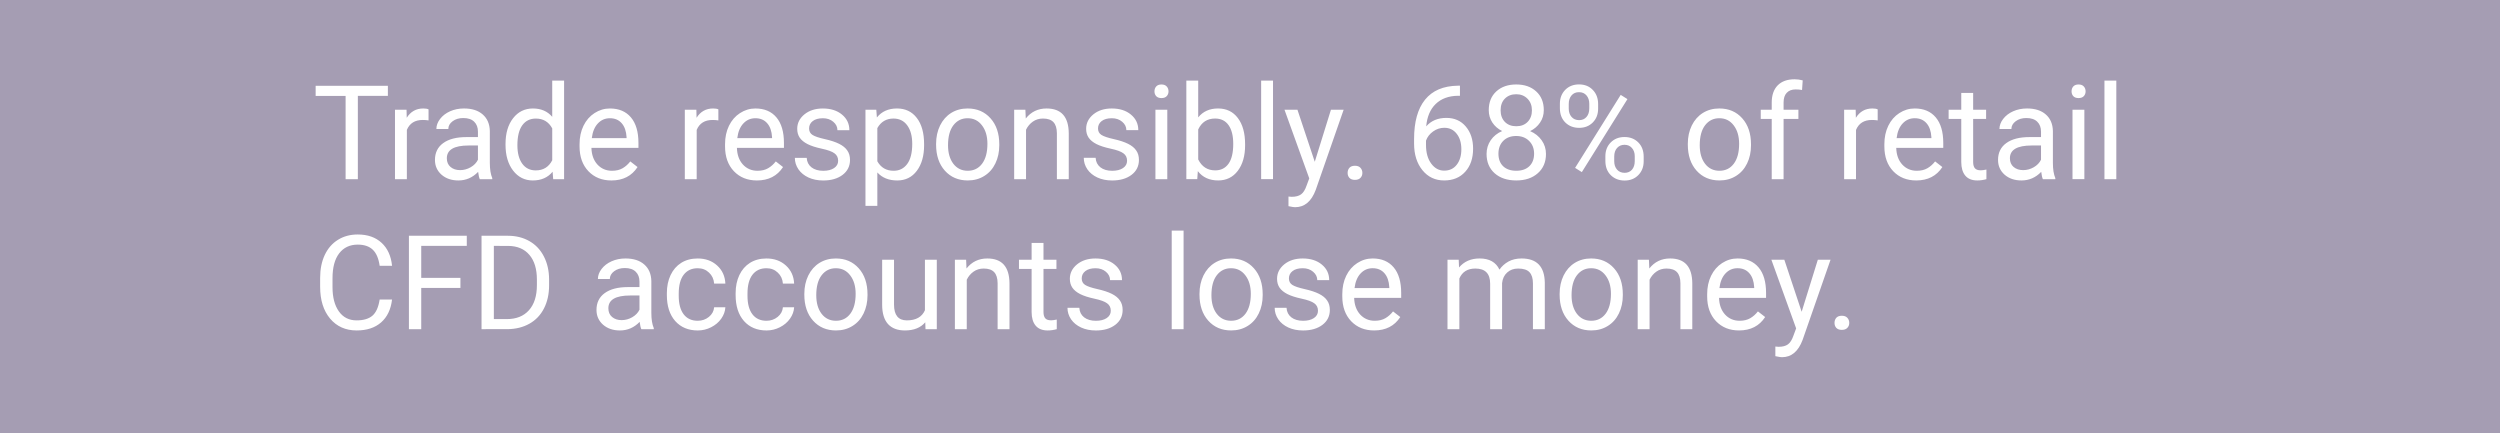 <svg width="300" height="52" viewBox="0 0 300 52" fill="none" xmlns="http://www.w3.org/2000/svg"><g filter="url(#filter0_b)"><path d="M0 0h300v52H0V0z" fill="#1E0C42" fill-opacity=".4"/></g><g filter="url(#filter1_b)"><path d="M46.545 11.508h-3.603V21.5h-1.47v-9.992h-3.595v-1.216h8.668v1.216zm4.88 2.941c-.215-.036-.449-.054-.701-.054-.934 0-1.568.398-1.901 1.193V21.5h-1.424v-8.329h1.386l.023.962c.467-.744 1.129-1.116 1.986-1.116.277 0 .487.036.631.108v1.324zM57.576 21.5c-.082-.164-.149-.457-.2-.878-.662.688-1.452 1.032-2.371 1.032-.821 0-1.496-.231-2.025-.693-.523-.467-.785-1.057-.785-1.77 0-.867.329-1.54.985-2.017.662-.482 1.591-.724 2.787-.724h1.386v-.654c0-.498-.149-.893-.446-1.185-.298-.298-.737-.447-1.316-.447-.508 0-.934.128-1.278.385-.344.257-.516.567-.516.931h-1.432c0-.416.146-.816.439-1.201.298-.39.698-.698 1.201-.924.508-.226 1.065-.339 1.671-.339.96 0 1.712.241 2.256.724.544.477.826 1.137.847 1.978v3.833c0 .765.098 1.373.293 1.824V21.5h-1.493zm-2.363-1.085c.447 0 .87-.116 1.27-.346.4-.231.69-.531.87-.901v-1.709h-1.116c-1.745 0-2.617.511-2.617 1.532 0 .447.149.795.447 1.047.298.252.68.377 1.147.377zm5.45-3.148c0-1.278.303-2.304.908-3.079.606-.78 1.398-1.17 2.379-1.17.975 0 1.748.334 2.317 1.001V9.676h1.424V21.5h-1.309l-.069-.893c-.57.698-1.363 1.047-2.379 1.047-.965 0-1.753-.395-2.363-1.185-.606-.79-.908-1.822-.908-3.095v-.108zm1.424.162c0 .944.195 1.683.585 2.217.39.534.929.801 1.617.801.903 0 1.563-.405 1.978-1.216v-3.826c-.426-.785-1.08-1.178-1.963-1.178-.698 0-1.242.269-1.632.808-.39.539-.585 1.337-.585 2.394zm11.277 4.226c-1.129 0-2.048-.369-2.756-1.109-.708-.744-1.062-1.737-1.062-2.979v-.262c0-.826.157-1.563.47-2.209.318-.652.759-1.16 1.324-1.524.57-.369 1.185-.554 1.847-.554 1.083 0 1.924.357 2.525 1.07.6.713.901 1.735.901 3.064v.593h-5.643c.021.821.259 1.486.716 1.994.462.503 1.047.754 1.755.754.503 0 .929-.103 1.278-.308.349-.205.654-.477.916-.816l.87.677c-.698 1.073-1.745 1.609-3.141 1.609zm-.177-7.467c-.575 0-1.057.21-1.447.631-.39.416-.631 1.001-.724 1.755h4.172v-.108c-.041-.724-.236-1.283-.585-1.678-.349-.4-.821-.6-1.416-.6zm13.017.262c-.215-.036-.449-.054-.701-.054-.934 0-1.568.398-1.901 1.193V21.5h-1.424v-8.329h1.386l.023.962c.467-.744 1.129-1.116 1.986-1.116.277 0 .487.036.631.108v1.324zm4.619 7.205c-1.129 0-2.048-.369-2.756-1.109-.708-.744-1.062-1.737-1.062-2.979v-.262c0-.826.157-1.563.47-2.209.318-.652.759-1.16 1.324-1.524.57-.369 1.185-.554 1.847-.554 1.083 0 1.925.357 2.525 1.07.601.713.901 1.735.901 3.064v.593h-5.643c.021.821.259 1.486.716 1.994.462.503 1.047.754 1.755.754.503 0 .929-.103 1.278-.308.349-.205.654-.477.916-.816l.87.677c-.698 1.073-1.745 1.609-3.141 1.609zm-.177-7.467c-.575 0-1.057.21-1.447.631-.39.416-.631 1.001-.724 1.755h4.172v-.108c-.041-.724-.236-1.283-.585-1.678-.349-.4-.821-.6-1.416-.6zm9.931 5.104c0-.385-.147-.683-.439-.893-.287-.215-.793-.4-1.516-.554-.719-.154-1.291-.339-1.717-.554-.421-.215-.734-.472-.939-.77-.2-.298-.3-.652-.3-1.062 0-.682.287-1.26.862-1.732.58-.472 1.319-.708 2.217-.708.944 0 1.709.244 2.294.731.59.487.885 1.111.885 1.871h-1.432c0-.39-.167-.726-.5-1.008-.328-.282-.744-.423-1.247-.423-.518 0-.924.113-1.216.339-.293.226-.439.521-.439.885 0 .344.136.603.408.777.272.174.762.341 1.47.5.713.159 1.291.349 1.732.57.441.221.767.488.978.801.215.308.323.685.323 1.132 0 .744-.298 1.342-.893 1.794-.595.447-1.368.67-2.317.67-.667 0-1.257-.118-1.77-.354-.513-.236-.916-.565-1.209-.985-.287-.426-.431-.885-.431-1.378h1.424c.026.477.215.857.57 1.139.359.277.831.416 1.416.416.539 0 .97-.108 1.293-.323.329-.221.493-.513.493-.878zm10.315-1.863c0 1.268-.29 2.289-.87 3.064-.58.775-1.365 1.162-2.355 1.162-1.011 0-1.807-.321-2.387-.962v4.011h-1.424V13.171h1.301l.069.924c.58-.719 1.386-1.078 2.417-1.078 1.001 0 1.791.377 2.371 1.132.585.754.878 1.804.878 3.148v.131zm-1.424-.162c0-.939-.2-1.681-.601-2.225-.4-.544-.949-.816-1.647-.816-.862 0-1.509.382-1.94 1.147v3.98c.426.759 1.078 1.139 1.955 1.139.683 0 1.224-.27 1.625-.808.405-.544.608-1.35.608-2.417zm2.863-.008c0-.816.16-1.55.478-2.202.323-.652.77-1.155 1.339-1.509.575-.354 1.229-.531 1.963-.531 1.134 0 2.05.393 2.748 1.178.703.785 1.055 1.829 1.055 3.133v.1c0 .811-.157 1.54-.47 2.186-.308.641-.751 1.142-1.331 1.501-.575.359-1.237.539-1.986.539-1.129 0-2.046-.393-2.749-1.178-.698-.785-1.047-1.824-1.047-3.118v-.1zm1.432.169c0 .924.213 1.665.639 2.225.431.559 1.006.839 1.725.839.723 0 1.298-.282 1.724-.847.426-.57.639-1.365.639-2.386 0-.913-.218-1.652-.655-2.217-.431-.57-1.005-.854-1.724-.854-.703 0-1.27.28-1.701.839-.431.559-.647 1.36-.647 2.402zm9.284-4.257l.046 1.047c.637-.801 1.468-1.201 2.494-1.201 1.761 0 2.648.993 2.664 2.979V21.5h-1.424v-5.512c-.005-.6-.144-1.044-.416-1.332-.267-.287-.685-.431-1.255-.431-.462 0-.867.123-1.216.369-.349.246-.621.57-.816.97V21.5H121.7v-8.329h1.347zm12.201 6.12c0-.385-.146-.683-.439-.893-.287-.215-.792-.4-1.516-.554-.719-.154-1.291-.339-1.717-.554-.421-.215-.734-.472-.939-.77-.2-.298-.3-.652-.3-1.062 0-.682.287-1.26.862-1.732.58-.472 1.319-.708 2.217-.708.944 0 1.709.244 2.294.731.59.487.885 1.111.885 1.871h-1.432c0-.39-.166-.726-.5-1.008-.328-.282-.744-.423-1.247-.423-.518 0-.924.113-1.216.339-.293.226-.439.521-.439.885 0 .344.136.603.408.777.272.174.762.341 1.47.5.714.159 1.291.349 1.732.57.442.221.768.488.978.801.216.308.323.685.323 1.132 0 .744-.297 1.342-.893 1.794-.595.447-1.367.67-2.317.67-.667 0-1.257-.118-1.77-.354-.513-.236-.916-.565-1.209-.985-.287-.426-.431-.885-.431-1.378h1.424c.026.477.216.857.57 1.139.359.277.831.416 1.416.416.539 0 .97-.108 1.294-.323.328-.221.492-.513.492-.878zm4.827 2.209h-1.424v-8.329h1.424V21.5zm-1.54-10.539c0-.231.069-.426.208-.585.144-.159.354-.239.631-.239s.488.08.631.239c.144.159.216.354.216.585 0 .231-.072.423-.216.577-.143.154-.354.231-.631.231s-.487-.077-.631-.231c-.139-.154-.208-.346-.208-.577zm10.877 6.466c0 1.273-.292 2.296-.877 3.071-.585.77-1.37 1.155-2.356 1.155-1.052 0-1.865-.372-2.44-1.116l-.069.962h-1.309V9.676h1.424v4.411c.575-.713 1.368-1.07 2.379-1.07s1.804.382 2.378 1.147c.58.765.87 1.812.87 3.141v.123zm-1.424-.162c0-.97-.187-1.719-.562-2.248-.374-.529-.913-.793-1.616-.793-.939 0-1.614.436-2.025 1.309v3.603c.436.873 1.116 1.309 2.04 1.309.683 0 1.214-.264 1.594-.793.379-.529.569-1.324.569-2.386zm4.773 4.234h-1.424V9.676h1.424V21.5zm5.011-2.086l1.94-6.243h1.524l-3.348 9.615c-.519 1.386-1.342 2.078-2.471 2.078l-.27-.023-.531-.1v-1.155l.385.031c.482 0 .857-.098 1.124-.292.272-.195.495-.552.67-1.07l.315-.847-2.971-8.237h1.555l2.078 6.243zm3.942 1.339c0-.246.071-.452.215-.616.149-.164.37-.246.662-.246.293 0 .513.082.662.246.154.164.231.369.231.616 0 .236-.077.434-.231.593-.149.159-.369.239-.662.239-.292 0-.513-.08-.662-.239-.144-.159-.215-.357-.215-.593zm13.479-10.469v1.209h-.262c-1.109.021-1.991.349-2.648.985-.657.636-1.037 1.532-1.139 2.687.59-.677 1.395-1.016 2.417-1.016.975 0 1.752.344 2.332 1.032.585.688.878 1.575.878 2.663 0 1.155-.316 2.078-.947 2.771-.626.693-1.468 1.039-2.525 1.039-1.073 0-1.942-.411-2.61-1.232-.667-.826-1-1.889-1-3.187v-.547c0-2.063.438-3.639 1.316-4.726.883-1.093 2.194-1.653 3.934-1.678h.254zm-1.871 5.05c-.487 0-.937.146-1.347.439-.411.293-.695.659-.855 1.101v.523c0 .924.208 1.668.624 2.232.416.565.934.847 1.555.847.641 0 1.144-.236 1.509-.708.369-.472.554-1.091.554-1.855 0-.77-.187-1.391-.562-1.863-.369-.477-.862-.716-1.478-.716zm11.932-2.117c0 .559-.149 1.057-.447 1.493-.292.436-.69.777-1.193 1.024.585.251 1.047.618 1.386 1.101.344.482.516 1.029.516 1.64 0 .97-.329 1.742-.986 2.317-.652.575-1.511.862-2.579.862-1.077 0-1.942-.287-2.594-.862-.646-.58-.97-1.352-.97-2.317 0-.606.165-1.152.493-1.64.334-.488.793-.857 1.378-1.109-.498-.246-.89-.588-1.178-1.024-.287-.436-.431-.931-.431-1.486 0-.944.303-1.694.908-2.248.606-.554 1.404-.831 2.394-.831.986 0 1.781.277 2.387.831.611.554.916 1.304.916 2.248zm-1.163 5.227c0-.626-.2-1.137-.6-1.532-.395-.395-.913-.593-1.555-.593-.641 0-1.157.195-1.547.585-.385.39-.578.903-.578 1.54 0 .636.188 1.137.562 1.501.38.364.906.547 1.578.547.668 0 1.191-.182 1.571-.547.38-.369.569-.87.569-1.501zm-2.14-7.136c-.559 0-1.013.174-1.362.523-.344.344-.516.813-.516 1.409 0 .57.17 1.032.508 1.386.344.349.801.523 1.37.523.57 0 1.024-.174 1.363-.523.344-.354.516-.816.516-1.386 0-.57-.177-1.034-.531-1.393-.355-.359-.804-.539-1.348-.539zm5.235 1.139c0-.672.213-1.226.639-1.663.431-.436.983-.654 1.655-.654.683 0 1.234.221 1.655.662.426.436.639 1.003.639 1.701v.547c0 .677-.216 1.232-.647 1.663-.426.426-.97.639-1.632.639-.667 0-1.218-.213-1.655-.639-.436-.431-.654-1.003-.654-1.717v-.539zm1.062.593c0 .4.113.731.339.993.226.257.529.385.908.385.365 0 .657-.126.878-.377.226-.251.339-.595.339-1.032v-.562c0-.4-.111-.731-.331-.993-.221-.262-.521-.393-.901-.393s-.68.131-.901.393c-.22.262-.331.603-.331 1.024v.562zm4.396 5.712c0-.672.213-1.224.639-1.655.431-.436.983-.654 1.655-.654s1.224.215 1.655.647c.431.431.647 1.003.647 1.717v.547c0 .672-.216 1.226-.647 1.663-.426.431-.973.647-1.64.647-.667 0-1.219-.213-1.655-.639-.436-.431-.654-1.003-.654-1.717v-.554zm1.062.601c0 .405.113.739.339 1.001.226.257.528.385.908.385.37 0 .665-.126.885-.377.221-.257.331-.603.331-1.039v-.57c0-.405-.112-.736-.338-.993-.221-.257-.519-.385-.893-.385-.365 0-.662.128-.893.385-.226.252-.339.593-.339 1.024v.57zm-3.887 1.301l-.809-.508 5.474-8.76.808.508-5.473 8.76zm12.717-3.395c0-.816.159-1.55.477-2.202.323-.652.77-1.155 1.339-1.509.575-.354 1.229-.531 1.963-.531 1.135 0 2.051.393 2.749 1.178.703.785 1.054 1.829 1.054 3.133v.1c0 .811-.156 1.54-.469 2.186-.308.641-.752 1.142-1.332 1.501-.575.359-1.237.539-1.986.539-1.129 0-2.045-.393-2.748-1.178-.698-.785-1.047-1.824-1.047-3.118v-.1zm1.431.169c0 .924.213 1.665.639 2.225.432.559 1.006.839 1.725.839.723 0 1.298-.282 1.724-.847.426-.57.639-1.365.639-2.386 0-.913-.218-1.652-.654-2.217-.431-.57-1.006-.854-1.725-.854-.703 0-1.27.28-1.701.839-.431.559-.647 1.36-.647 2.402zm8.638 4.072v-7.228h-1.317v-1.101h1.317v-.855c0-.893.238-1.583.715-2.071.478-.487 1.153-.731 2.025-.731.328 0 .654.044.978.131l-.077 1.155c-.242-.046-.498-.069-.77-.069-.462 0-.819.136-1.07.408-.252.267-.377.652-.377 1.155v.878h1.778v1.101h-1.778V21.5h-1.424zm12.717-7.051c-.216-.036-.45-.054-.701-.054-.934 0-1.568.398-1.901 1.193V21.5h-1.424v-8.329h1.385l.023.962c.467-.744 1.129-1.116 1.986-1.116.277 0 .488.036.632.108v1.324zm4.618 7.205c-1.129 0-2.047-.369-2.756-1.109-.708-.744-1.062-1.737-1.062-2.979v-.262c0-.826.157-1.563.47-2.209.318-.652.759-1.16 1.324-1.524.569-.369 1.185-.554 1.847-.554 1.083 0 1.925.357 2.525 1.07.601.713.901 1.735.901 3.064v.593h-5.643c.021.821.259 1.486.716 1.994.462.503 1.047.754 1.755.754.503 0 .929-.103 1.278-.308.349-.205.654-.477.916-.816l.87.677c-.698 1.073-1.745 1.609-3.141 1.609zm-.177-7.467c-.575 0-1.057.21-1.447.631-.39.416-.631 1.001-.724 1.755h4.173v-.108c-.041-.724-.236-1.283-.585-1.678-.349-.4-.821-.6-1.417-.6zm7.013-3.033v2.017h1.555v1.101h-1.555v5.165c0 .334.069.585.208.754.138.164.375.246.708.246.164 0 .39-.031.677-.092V21.5c-.374.103-.739.154-1.093.154-.636 0-1.116-.193-1.439-.577-.323-.385-.485-.931-.485-1.64v-5.165h-1.517v-1.101h1.517V11.154h1.424zm8.368 10.346c-.082-.164-.149-.457-.2-.878-.662.688-1.453 1.032-2.371 1.032-.822 0-1.496-.231-2.025-.693-.523-.467-.785-1.057-.785-1.77 0-.867.328-1.54.985-2.017.662-.482 1.591-.724 2.787-.724h1.385v-.654c0-.498-.148-.893-.446-1.185-.298-.298-.736-.447-1.316-.447-.508 0-.934.128-1.278.385-.344.257-.516.567-.516.931h-1.432c0-.416.146-.816.439-1.201.298-.39.698-.698 1.201-.924.508-.226 1.065-.339 1.67-.339.96 0 1.712.241 2.256.724.544.477.826 1.137.847 1.978v3.833c0 .765.097 1.373.292 1.824V21.5h-1.493zm-2.364-1.085c.447 0 .87-.116 1.271-.346.4-.231.69-.531.869-.901v-1.709h-1.116c-1.745 0-2.617.511-2.617 1.532 0 .447.149.795.446 1.047.298.252.68.377 1.147.377zm7.344 1.085H248.7v-8.329h1.424V21.5zm-1.539-10.539c0-.231.069-.426.207-.585.144-.159.355-.239.632-.239s.487.08.631.239c.144.159.215.354.215.585 0 .231-.071.423-.215.577-.144.154-.354.231-.631.231s-.488-.077-.632-.231c-.138-.154-.207-.346-.207-.577zM253.958 21.5h-1.424V9.676h1.424V21.5zM47.045 35.944c-.139 1.185-.577 2.102-1.316 2.748-.734.641-1.712.962-2.933.962-1.324 0-2.386-.475-3.187-1.424-.795-.949-1.193-2.22-1.193-3.81v-1.078c0-1.042.185-1.958.554-2.748.375-.79.903-1.396 1.586-1.817.682-.426 1.473-.639 2.371-.639 1.191 0 2.145.334 2.864 1.001.718.662 1.137 1.581 1.255 2.756h-1.486c-.128-.893-.408-1.54-.839-1.94-.426-.4-1.024-.601-1.794-.601-.944 0-1.686.349-2.225 1.047-.534.698-.8 1.691-.8 2.979v1.085c0 1.216.254 2.184.762 2.902.508.718 1.219 1.078 2.132 1.078.821 0 1.45-.185 1.886-.554.441-.375.734-1.024.877-1.948h1.486zm8.206-1.393H50.548V39.5H49.07V28.292h6.944v1.216H50.548v3.834h4.703v1.208zM57.784 39.5V28.292h3.164c.975 0 1.837.216 2.587.647.749.431 1.327 1.044 1.732 1.84.41.795.618 1.709.624 2.74v.716c0 1.057-.205 1.984-.616 2.779-.405.795-.988 1.406-1.747 1.832-.754.426-1.635.644-2.64.654H57.784zm1.478-9.992v8.783h1.555c1.139 0 2.025-.354 2.656-1.062.636-.708.955-1.717.955-3.025v-.654c0-1.273-.3-2.261-.901-2.964-.595-.708-1.442-1.067-2.54-1.078H59.262zM76.96 39.5c-.082-.164-.149-.457-.2-.878-.662.688-1.452 1.032-2.371 1.032-.821 0-1.496-.231-2.025-.693-.523-.467-.785-1.057-.785-1.77 0-.867.328-1.54.985-2.017.662-.482 1.591-.724 2.787-.724h1.386v-.654c0-.498-.149-.893-.447-1.185-.298-.298-.736-.447-1.316-.447-.508 0-.934.128-1.278.385-.344.257-.516.567-.516.931H71.748c0-.416.146-.816.439-1.201.298-.39.698-.698 1.201-.924.508-.226 1.065-.339 1.67-.339.96 0 1.712.241 2.256.724.544.477.826 1.137.847 1.978v3.833c0 .765.098 1.373.292 1.824V39.5h-1.493zm-2.363-1.085c.446 0 .87-.116 1.27-.346.4-.231.69-.531.87-.901v-1.709h-1.116c-1.745 0-2.617.511-2.617 1.532 0 .447.149.795.447 1.047.298.252.68.377 1.147.377zm9.137.077c.508 0 .952-.154 1.332-.462.38-.308.59-.693.631-1.155h1.347c-.026.477-.19.931-.493 1.363-.303.431-.708.775-1.216 1.032-.503.257-1.037.385-1.601.385-1.134 0-2.037-.377-2.71-1.132-.667-.76-1.001-1.796-1.001-3.11v-.239c0-.811.149-1.532.447-2.163.298-.631.724-1.121 1.278-1.47.559-.349 1.219-.523 1.978-.523.934 0 1.709.28 2.325.839.621.559.952 1.286.993 2.179h-1.347c-.041-.539-.246-.98-.616-1.324-.364-.349-.816-.523-1.355-.523-.724 0-1.286.262-1.686.785-.395.518-.593 1.27-.593 2.256v.269c0 .96.198 1.699.593 2.217.395.518.96.777 1.694.777zm8.252 0c.508 0 .952-.154 1.332-.462.38-.308.59-.693.631-1.155h1.347c-.026.477-.19.931-.493 1.363-.303.431-.708.775-1.216 1.032-.503.257-1.037.385-1.601.385-1.134 0-2.037-.377-2.71-1.132-.667-.76-1.001-1.796-1.001-3.11v-.239c0-.811.149-1.532.447-2.163.298-.631.724-1.121 1.278-1.47.559-.349 1.219-.523 1.978-.523.934 0 1.709.28 2.325.839.621.559.952 1.286.993 2.179h-1.347c-.041-.539-.246-.98-.616-1.324-.364-.349-.816-.523-1.355-.523-.724 0-1.286.262-1.686.785-.395.518-.593 1.27-.593 2.256v.269c0 .96.198 1.699.593 2.217.395.518.96.777 1.694.777zm4.534-3.233c0-.816.159-1.55.477-2.202.323-.652.77-1.155 1.339-1.509.575-.354 1.229-.531 1.963-.531 1.134 0 2.05.393 2.748 1.178.703.785 1.054 1.829 1.054 3.133v.1c0 .811-.156 1.54-.469 2.186-.308.641-.752 1.142-1.332 1.501-.575.359-1.237.539-1.986.539-1.129 0-2.045-.393-2.748-1.178-.698-.785-1.047-1.824-1.047-3.118v-.1zm1.432.169c0 .924.213 1.665.639 2.225.431.559 1.006.839 1.724.839.724 0 1.298-.282 1.724-.847.426-.57.639-1.365.639-2.386 0-.913-.218-1.652-.654-2.217-.431-.57-1.006-.854-1.724-.854-.704 0-1.27.28-1.702.839-.431.559-.647 1.36-.647 2.402zm13.079 3.248c-.555.652-1.368.978-2.441.978-.888 0-1.565-.257-2.032-.77-.462-.518-.695-1.283-.7-2.294v-5.419h1.424v5.381c0 1.262.513 1.894 1.539 1.894 1.088 0 1.812-.405 2.171-1.216v-6.058h1.424V39.5h-1.355l-.03-.824zm4.903-7.505l.046 1.047c.637-.801 1.468-1.201 2.494-1.201 1.761 0 2.648.993 2.664 2.979V39.5h-1.424v-5.512c-.005-.6-.144-1.044-.416-1.332-.267-.287-.685-.431-1.255-.431-.462 0-.867.123-1.216.369-.349.246-.621.57-.816.97V39.5h-1.424v-8.329h1.347zm9.284-2.017v2.017h1.555v1.101h-1.555v5.165c0 .334.069.585.208.754.138.164.374.246.708.246.164 0 .39-.031.677-.092V39.5c-.374.103-.739.154-1.093.154-.636 0-1.116-.193-1.439-.577-.324-.385-.485-.931-.485-1.64v-5.165h-1.517v-1.101h1.517V29.154h1.424zm8.075 8.137c0-.385-.146-.683-.439-.893-.287-.215-.793-.4-1.516-.554-.719-.154-1.291-.339-1.717-.554-.421-.215-.734-.472-.939-.77-.2-.298-.3-.652-.3-1.062 0-.682.287-1.26.862-1.732.58-.472 1.319-.708 2.217-.708.944 0 1.709.244 2.294.731.59.487.885 1.111.885 1.871h-1.432c0-.39-.167-.726-.5-1.008-.329-.282-.744-.423-1.247-.423-.519 0-.924.113-1.216.339-.293.226-.439.521-.439.885 0 .344.136.603.408.777.272.174.762.341 1.47.5.713.159 1.291.349 1.732.57.441.221.767.488.978.801.215.308.323.685.323 1.132 0 .744-.298 1.342-.893 1.794-.595.447-1.368.67-2.317.67-.667 0-1.257-.118-1.771-.354-.513-.236-.916-.565-1.208-.985-.288-.426-.431-.885-.431-1.378h1.424c.026.477.215.857.57 1.139.359.277.831.416 1.416.416.539 0 .97-.108 1.293-.323.329-.221.493-.513.493-.878zM142.03 39.5h-1.424V27.676h1.424V39.5zm1.909-4.242c0-.816.159-1.55.477-2.202.324-.652.77-1.155 1.34-1.509.575-.354 1.229-.531 1.963-.531 1.134 0 2.05.393 2.748 1.178.703.785 1.055 1.829 1.055 3.133v.1c0 .811-.157 1.54-.47 2.186-.308.641-.752 1.142-1.332 1.501-.575.359-1.237.539-1.986.539-1.129 0-2.045-.393-2.748-1.178-.698-.785-1.047-1.824-1.047-3.118v-.1zm1.432.169c0 .924.213 1.665.639 2.225.431.559 1.006.839 1.724.839.724 0 1.299-.282 1.725-.847.425-.57.638-1.365.638-2.386 0-.913-.218-1.652-.654-2.217-.431-.57-1.006-.854-1.724-.854-.703 0-1.27.28-1.701.839-.432.559-.647 1.36-.647 2.402zm12.786 1.863c0-.385-.146-.683-.439-.893-.287-.215-.792-.4-1.516-.554-.719-.154-1.291-.339-1.717-.554-.421-.215-.734-.472-.939-.77-.2-.298-.3-.652-.3-1.062 0-.682.287-1.26.862-1.732.58-.472 1.319-.708 2.217-.708.944 0 1.709.244 2.294.731.59.487.885 1.111.885 1.871h-1.431c0-.39-.167-.726-.501-1.008-.328-.282-.744-.423-1.247-.423-.518 0-.924.113-1.216.339-.293.226-.439.521-.439.885 0 .344.136.603.408.777.272.174.762.341 1.47.5.714.159 1.291.349 1.732.57.442.221.768.488.978.801.216.308.323.685.323 1.132 0 .744-.297 1.342-.893 1.794-.595.447-1.367.67-2.317.67-.667 0-1.257-.118-1.77-.354-.513-.236-.916-.565-1.209-.985-.287-.426-.431-.885-.431-1.378h1.424c.026.477.216.857.57 1.139.359.277.831.416 1.416.416.539 0 .97-.108 1.294-.323.328-.221.492-.513.492-.878zm6.736 2.363c-1.129 0-2.048-.369-2.756-1.109-.708-.744-1.062-1.737-1.062-2.979v-.262c0-.826.156-1.563.469-2.209.318-.652.76-1.16 1.324-1.524.57-.369 1.186-.554 1.848-.554 1.083 0 1.924.357 2.525 1.07.6.713.9 1.735.9 3.064v.593h-5.642c.02.821.259 1.486.716 1.994.462.503 1.047.754 1.755.754.503 0 .929-.103 1.278-.308.349-.205.654-.477.916-.816l.87.677c-.698 1.073-1.745 1.609-3.141 1.609zm-.177-7.467c-.575 0-1.057.21-1.447.631-.39.416-.632 1.001-.724 1.755h4.172v-.108c-.041-.724-.236-1.283-.585-1.678-.349-.4-.821-.6-1.416-.6zm10.33-1.016l.039.924c.611-.719 1.434-1.078 2.471-1.078 1.165 0 1.958.447 2.379 1.339.277-.4.636-.724 1.077-.97.447-.246.973-.369 1.578-.369 1.827 0 2.756.967 2.787 2.902V39.5h-1.424v-5.496c0-.595-.136-1.039-.408-1.332-.272-.298-.729-.446-1.37-.446-.529 0-.968.159-1.317.477-.349.313-.551.737-.608 1.27V39.5h-1.432v-5.458c0-1.211-.592-1.817-1.778-1.817-.934 0-1.573.398-1.917 1.193V39.5h-1.424v-8.329h1.347zm12.109 4.088c0-.816.159-1.55.478-2.202.323-.652.769-1.155 1.339-1.509.575-.354 1.229-.531 1.963-.531 1.134 0 2.05.393 2.748 1.178.703.785 1.055 1.829 1.055 3.133v.1c0 .811-.157 1.54-.47 2.186-.308.641-.752 1.142-1.332 1.501-.574.359-1.236.539-1.986.539-1.129 0-2.045-.393-2.748-1.178-.698-.785-1.047-1.824-1.047-3.118v-.1zm1.432.169c0 .924.213 1.665.639 2.225.431.559 1.006.839 1.724.839.724 0 1.299-.282 1.725-.847.426-.57.639-1.365.639-2.386 0-.913-.219-1.652-.655-2.217-.431-.57-1.006-.854-1.724-.854-.703 0-1.27.28-1.701.839-.431.559-.647 1.36-.647 2.402zm9.284-4.257l.046 1.047c.636-.801 1.468-1.201 2.494-1.201 1.76 0 2.648.993 2.664 2.979V39.5h-1.425v-5.512c-.005-.6-.143-1.044-.415-1.332-.267-.287-.685-.431-1.255-.431-.462 0-.867.123-1.216.369-.349.246-.621.57-.816.97V39.5h-1.424v-8.329h1.347zm10.808 8.483c-1.129 0-2.048-.369-2.756-1.109-.708-.744-1.063-1.737-1.063-2.979v-.262c0-.826.157-1.563.47-2.209.318-.652.76-1.16 1.324-1.524.57-.369 1.186-.554 1.848-.554 1.082 0 1.924.357 2.524 1.07.601.713.901 1.735.901 3.064v.593h-5.642c.02.821.259 1.486.715 1.994.462.503 1.047.754 1.756.754.503 0 .928-.103 1.277-.308.349-.205.655-.477.917-.816l.869.677c-.698 1.073-1.744 1.609-3.14 1.609zm-.177-7.467c-.575 0-1.058.21-1.448.631-.39.416-.631 1.001-.723 1.755h4.172v-.108c-.041-.724-.236-1.283-.585-1.678-.349-.4-.821-.6-1.416-.6zm7.697 5.227l1.94-6.243h1.525l-3.349 9.615c-.518 1.386-1.342 2.078-2.471 2.078l-.27-.023-.531-.1v-1.155l.385.031c.483 0 .857-.098 1.124-.292.272-.195.495-.552.67-1.07l.315-.847-2.971-8.237h1.555l2.078 6.243zm3.942 1.339c0-.246.072-.452.215-.616.149-.164.37-.246.662-.246.293 0 .514.082.662.246.154.164.231.369.231.616 0 .236-.077.434-.231.593-.148.159-.369.239-.662.239-.292 0-.513-.08-.662-.239-.143-.159-.215-.357-.215-.593z" fill="#fff"/></g><defs><filter id="filter0_b" x="-50.792" y="-50.792" width="401.584" height="153.584" filterUnits="userSpaceOnUse" color-interpolation-filters="sRGB"><feFlood flood-opacity="0" result="BackgroundImageFix"/><feGaussianBlur in="BackgroundImage" stdDeviation="25.396"/><feComposite in2="SourceAlpha" operator="in" result="effect1_backgroundBlur"/><feBlend in="SourceGraphic" in2="effect1_backgroundBlur" result="shape"/></filter><filter id="filter1_b" x="-85.315" y="-113.678" width="462.465" height="279.734" filterUnits="userSpaceOnUse" color-interpolation-filters="sRGB"><feFlood flood-opacity="0" result="BackgroundImageFix"/><feGaussianBlur in="BackgroundImage" stdDeviation="61.596"/><feComposite in2="SourceAlpha" operator="in" result="effect1_backgroundBlur"/><feBlend in="SourceGraphic" in2="effect1_backgroundBlur" result="shape"/></filter></defs></svg>